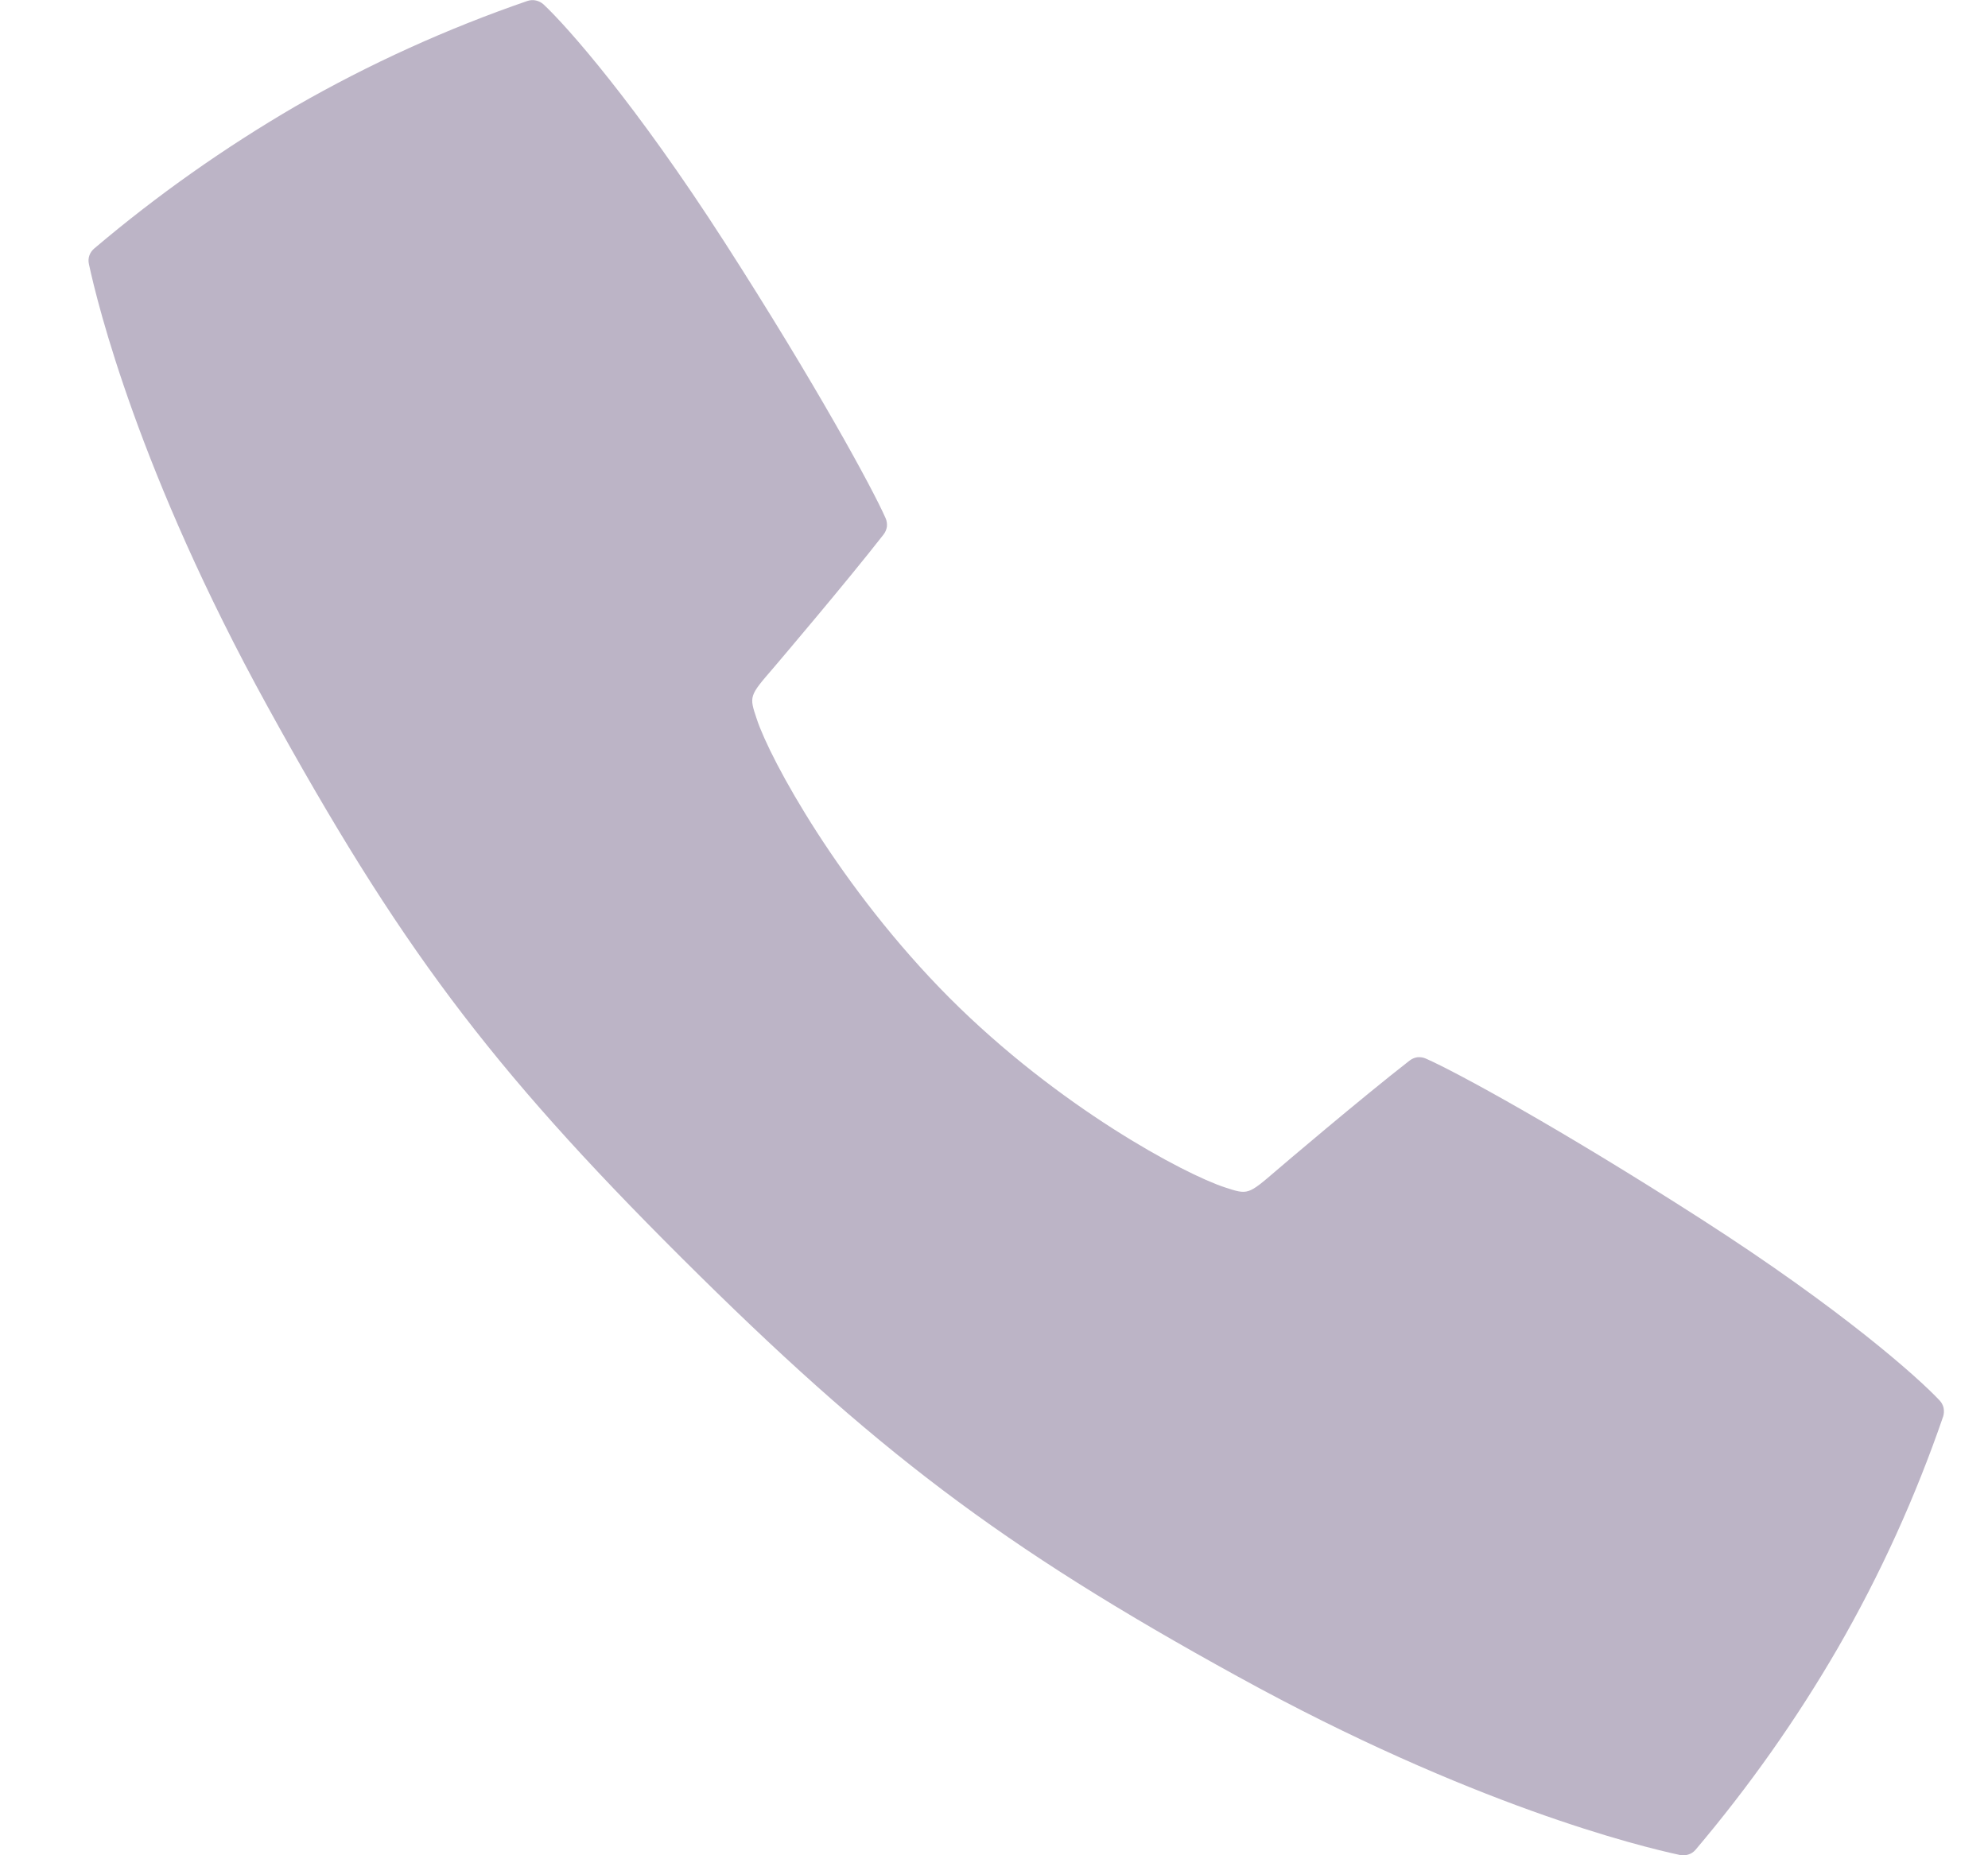 <svg width="15" height="14" viewBox="0 0 15 14" fill="none" xmlns="http://www.w3.org/2000/svg">
<path d="M14.635 10.568C14.472 10.394 13.896 9.88 12.837 9.2C11.77 8.515 10.984 8.087 10.758 7.988C10.738 7.979 10.716 7.976 10.695 7.978C10.673 7.981 10.653 7.99 10.636 8.003C10.272 8.286 9.66 8.807 9.628 8.835C9.416 9.017 9.416 9.017 9.242 8.96C8.937 8.86 7.99 8.357 7.164 7.53C6.339 6.702 5.81 5.731 5.71 5.426C5.652 5.253 5.652 5.253 5.835 5.041C5.863 5.008 6.384 4.396 6.667 4.033C6.68 4.016 6.689 3.995 6.692 3.974C6.694 3.952 6.691 3.93 6.682 3.91C6.583 3.685 6.155 2.898 5.47 1.832C4.789 0.773 4.276 0.197 4.102 0.034C4.086 0.019 4.066 0.009 4.045 0.004C4.024 -0.001 4.001 0 3.98 0.007C3.373 0.216 2.787 0.482 2.23 0.802C1.693 1.115 1.184 1.474 0.71 1.876C0.694 1.89 0.681 1.908 0.674 1.929C0.667 1.949 0.666 1.971 0.671 1.993C0.736 2.297 1.048 3.568 2.017 5.328C3.005 7.124 3.69 8.044 5.142 9.491C6.594 10.937 7.543 11.664 9.341 12.652C11.101 13.621 12.372 13.933 12.676 13.998C12.697 14.003 12.72 14.001 12.74 13.994C12.761 13.988 12.779 13.975 12.793 13.959C13.195 13.484 13.554 12.976 13.866 12.438C14.187 11.882 14.453 11.296 14.662 10.688C14.668 10.668 14.669 10.646 14.665 10.624C14.66 10.603 14.65 10.584 14.635 10.568Z" fill="#BCB4C6"/>
</svg>
